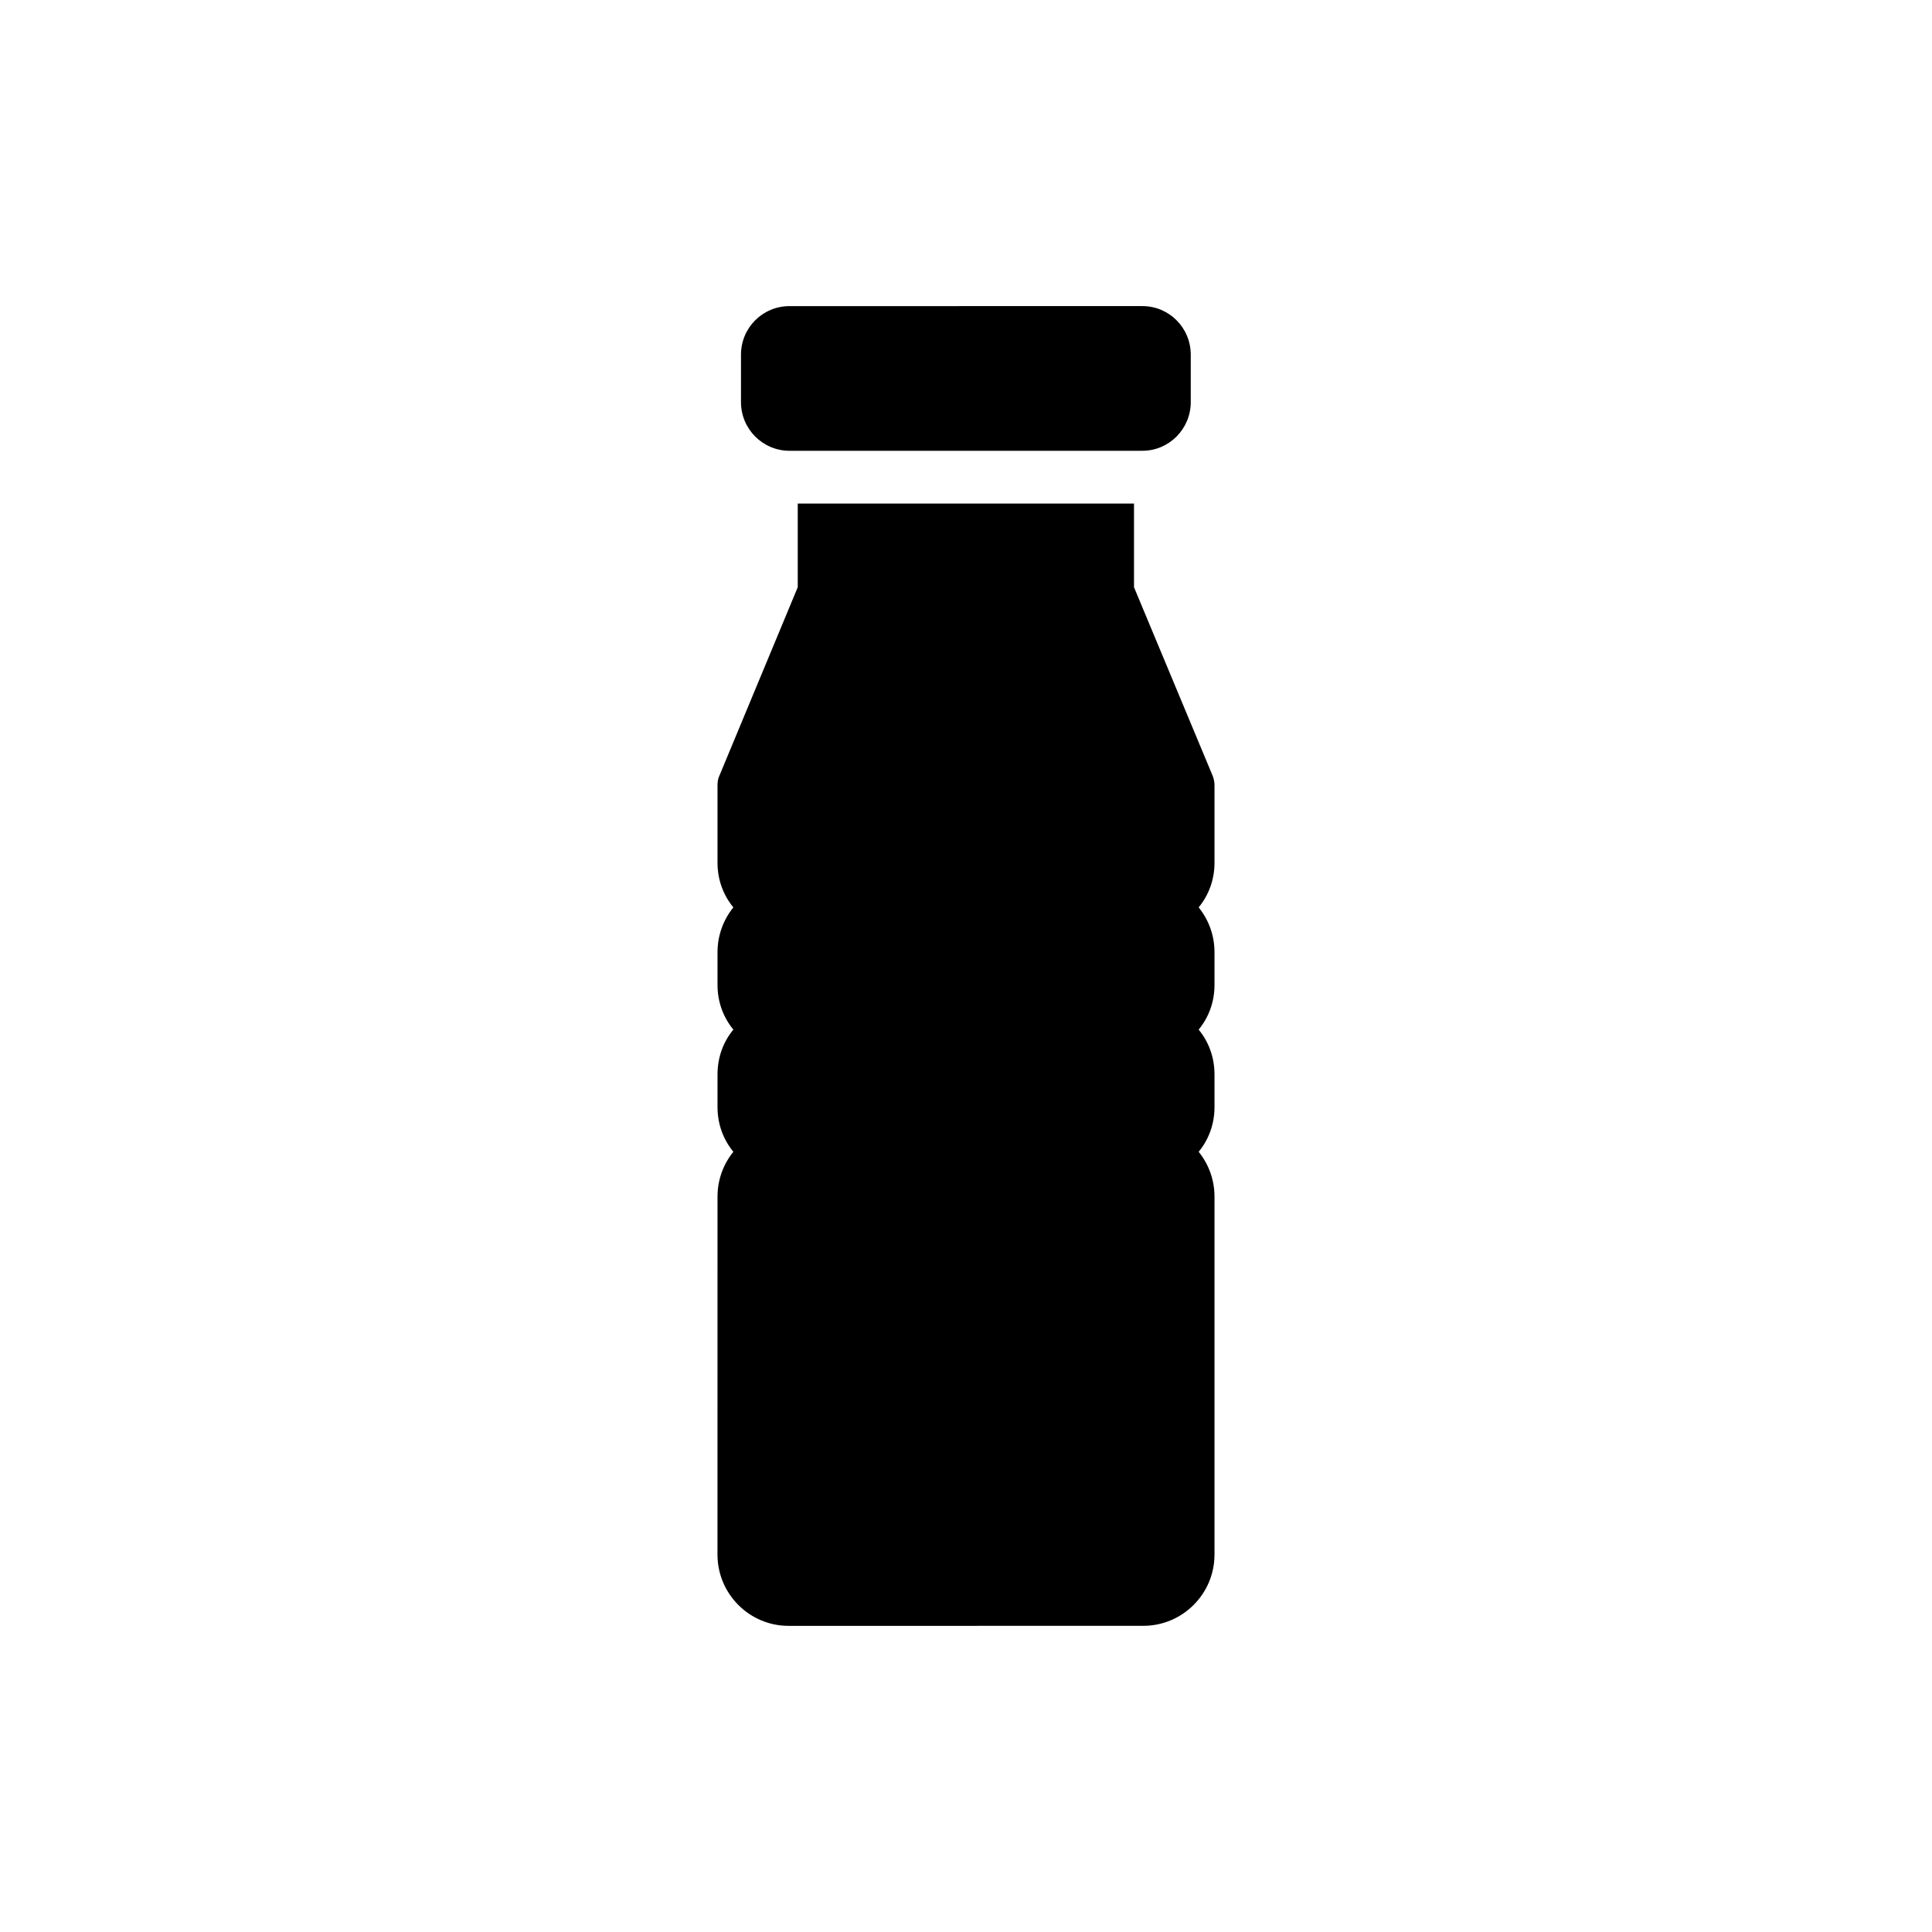 <?xml version="1.0" encoding="UTF-8"?>
<!-- Uploaded to: SVG Repo, www.svgrepo.com, Generator: SVG Repo Mixer Tools -->
<svg fill="#000000" width="800px" height="800px" version="1.1" viewBox="144 144 512 512" xmlns="http://www.w3.org/2000/svg">
 <g>
  <path d="m334.14 555.98c0 10.422 8.465 18.887 18.816 18.887l94.012-0.004c10.422 0 18.887-8.465 18.887-18.887v-94.848c0-4.477-1.539-8.602-4.199-11.891 2.66-3.219 4.199-7.344 4.199-11.82v-8.664c0-4.555-1.539-8.68-4.199-11.898 2.66-3.219 4.199-7.336 4.199-11.82v-8.672c0-4.484-1.539-8.609-4.199-11.898 2.66-3.219 4.199-7.336 4.199-11.82v-20.559c0-0.918-0.211-1.824-0.559-2.664l-20.773-49.797v-22.172h-89.113v22.172l-20.703 49.797c-0.422 0.84-0.559 1.75-0.559 2.664v20.559c0 4.484 1.539 8.605 4.199 11.82-2.66 3.289-4.199 7.414-4.199 11.898v8.668c0 4.484 1.539 8.605 4.199 11.82-2.66 3.219-4.199 7.344-4.199 11.898v8.664c0 4.477 1.539 8.605 4.199 11.82-2.66 3.289-4.199 7.414-4.199 11.891z"/>
  <path d="m446.76 263.46c7.066 0 12.801-5.805 12.801-12.879v-12.59c0-7.133-5.734-12.871-12.801-12.871l-93.52 0.004c-7.133 0-12.871 5.734-12.871 12.871v12.59c0 7.07 5.734 12.879 12.871 12.879z"/>
 </g>
</svg>
